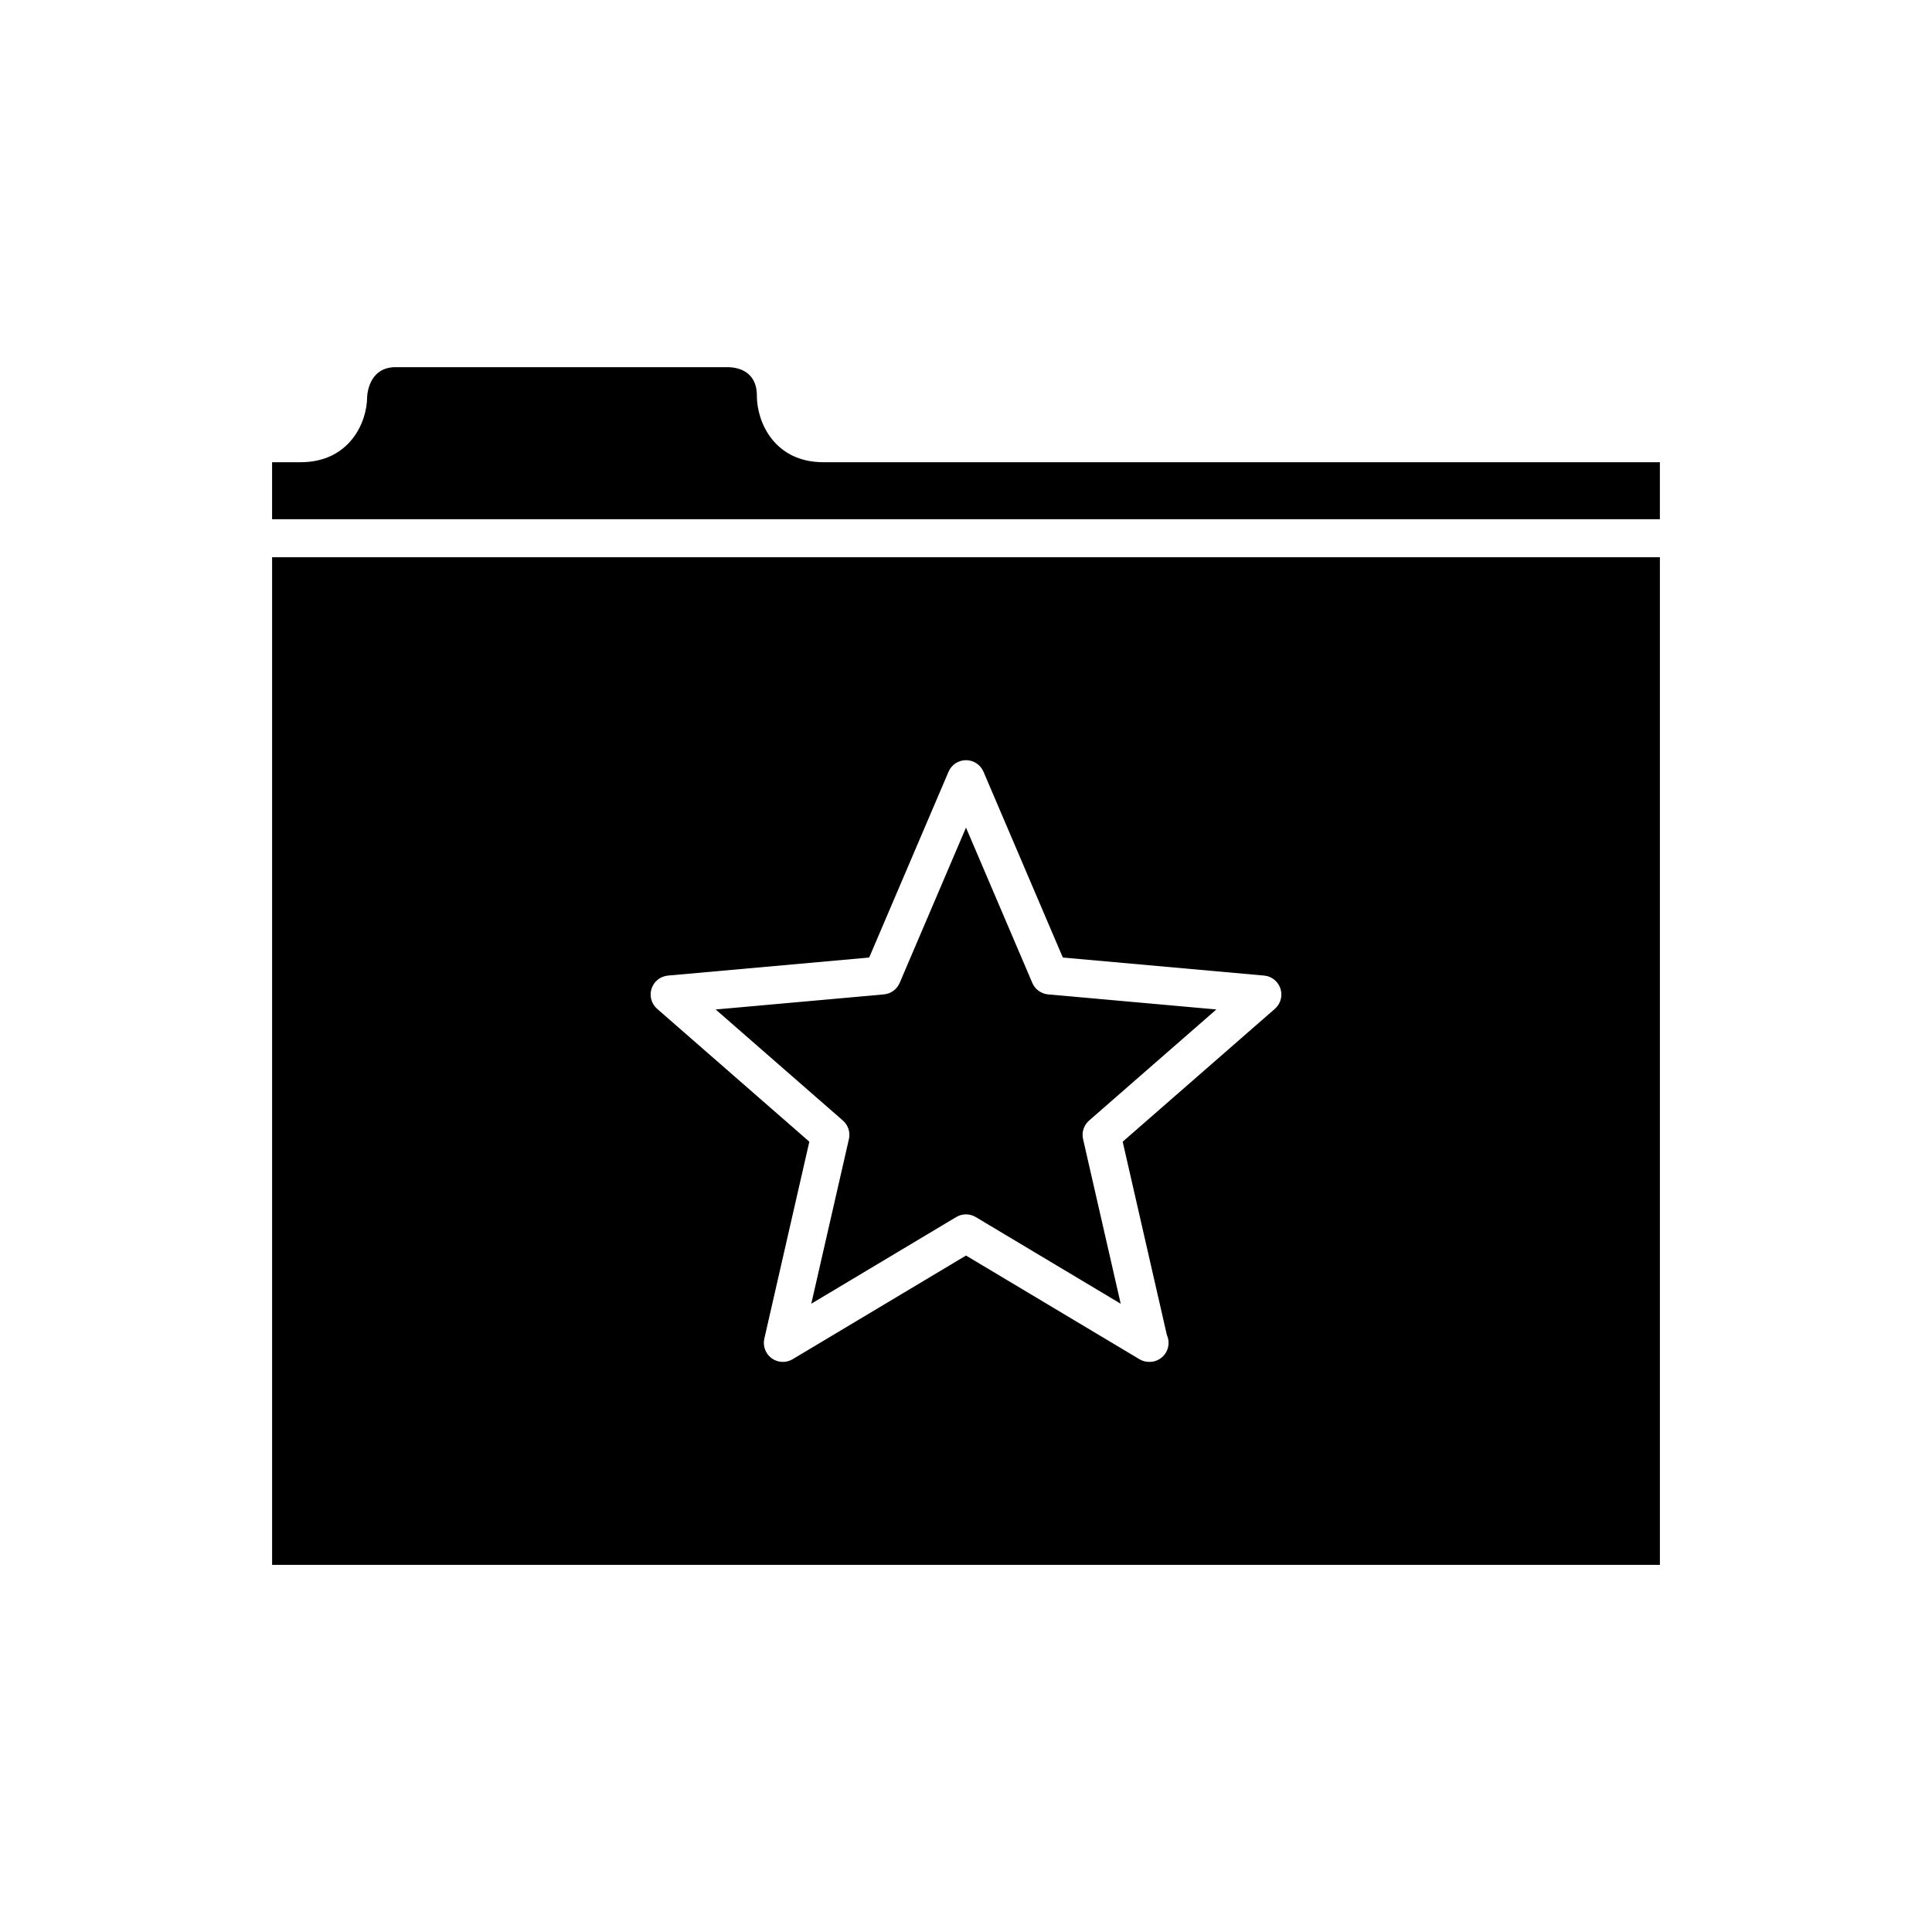 <?xml version="1.0" encoding="UTF-8"?>
<!-- Uploaded to: SVG Repo, www.svgrepo.com, Generator: SVG Repo Mixer Tools -->
<svg fill="#000000" width="800px" height="800px" version="1.1" viewBox="144 144 512 512" xmlns="http://www.w3.org/2000/svg">
 <g>
  <path d="m216.11 558.7h367.78v-267.02h-367.78zm100.56-152.7c0.625-1.918 2.332-3.281 4.344-3.461l53.328-4.781 21.027-49.238c0.793-1.859 2.613-3.062 4.633-3.062 2.016 0 3.84 1.203 4.633 3.059l21.027 49.238 53.328 4.781c2.012 0.18 3.719 1.543 4.344 3.461 0.621 1.918 0.043 4.023-1.477 5.352l-40.336 35.211 11.715 51.246c0.285 0.633 0.445 1.332 0.445 2.07 0 2.781-2.254 5.039-5.039 5.039-0.043 0-0.07-0.004-0.102 0-0.895 0-1.785-0.234-2.586-0.715l-45.953-27.469-45.953 27.477c-1.738 1.031-3.918 0.938-5.547-0.25-1.633-1.188-2.398-3.234-1.949-5.199l11.93-52.195-40.332-35.211c-1.523-1.328-2.102-3.434-1.48-5.352z"/>
  <path d="m368.97 445.87-9.973 43.629 38.414-22.969c0.797-0.473 1.688-0.711 2.586-0.711 0.895 0 1.789 0.238 2.586 0.715l38.414 22.969-9.973-43.629c-0.414-1.809 0.199-3.699 1.598-4.918l33.715-29.434-44.578-3.996c-1.848-0.168-3.453-1.332-4.184-3.039l-17.578-41.164-17.578 41.16c-0.727 1.707-2.336 2.875-4.184 3.039l-44.578 3.996 33.715 29.434c1.398 1.223 2.012 3.113 1.598 4.918z"/>
  <path d="m344.58 248.86c0-6.688-5.32-7.512-7.606-7.559h-88.117c-6.519 0-7.438 6.016-7.566 7.859 0.008 6.785-4.688 17.332-17.625 17.332h-7.559v15.113h367.78v-15.113h-221.68c-12.934 0-17.633-10.547-17.633-17.633z"/>
 </g>
</svg>